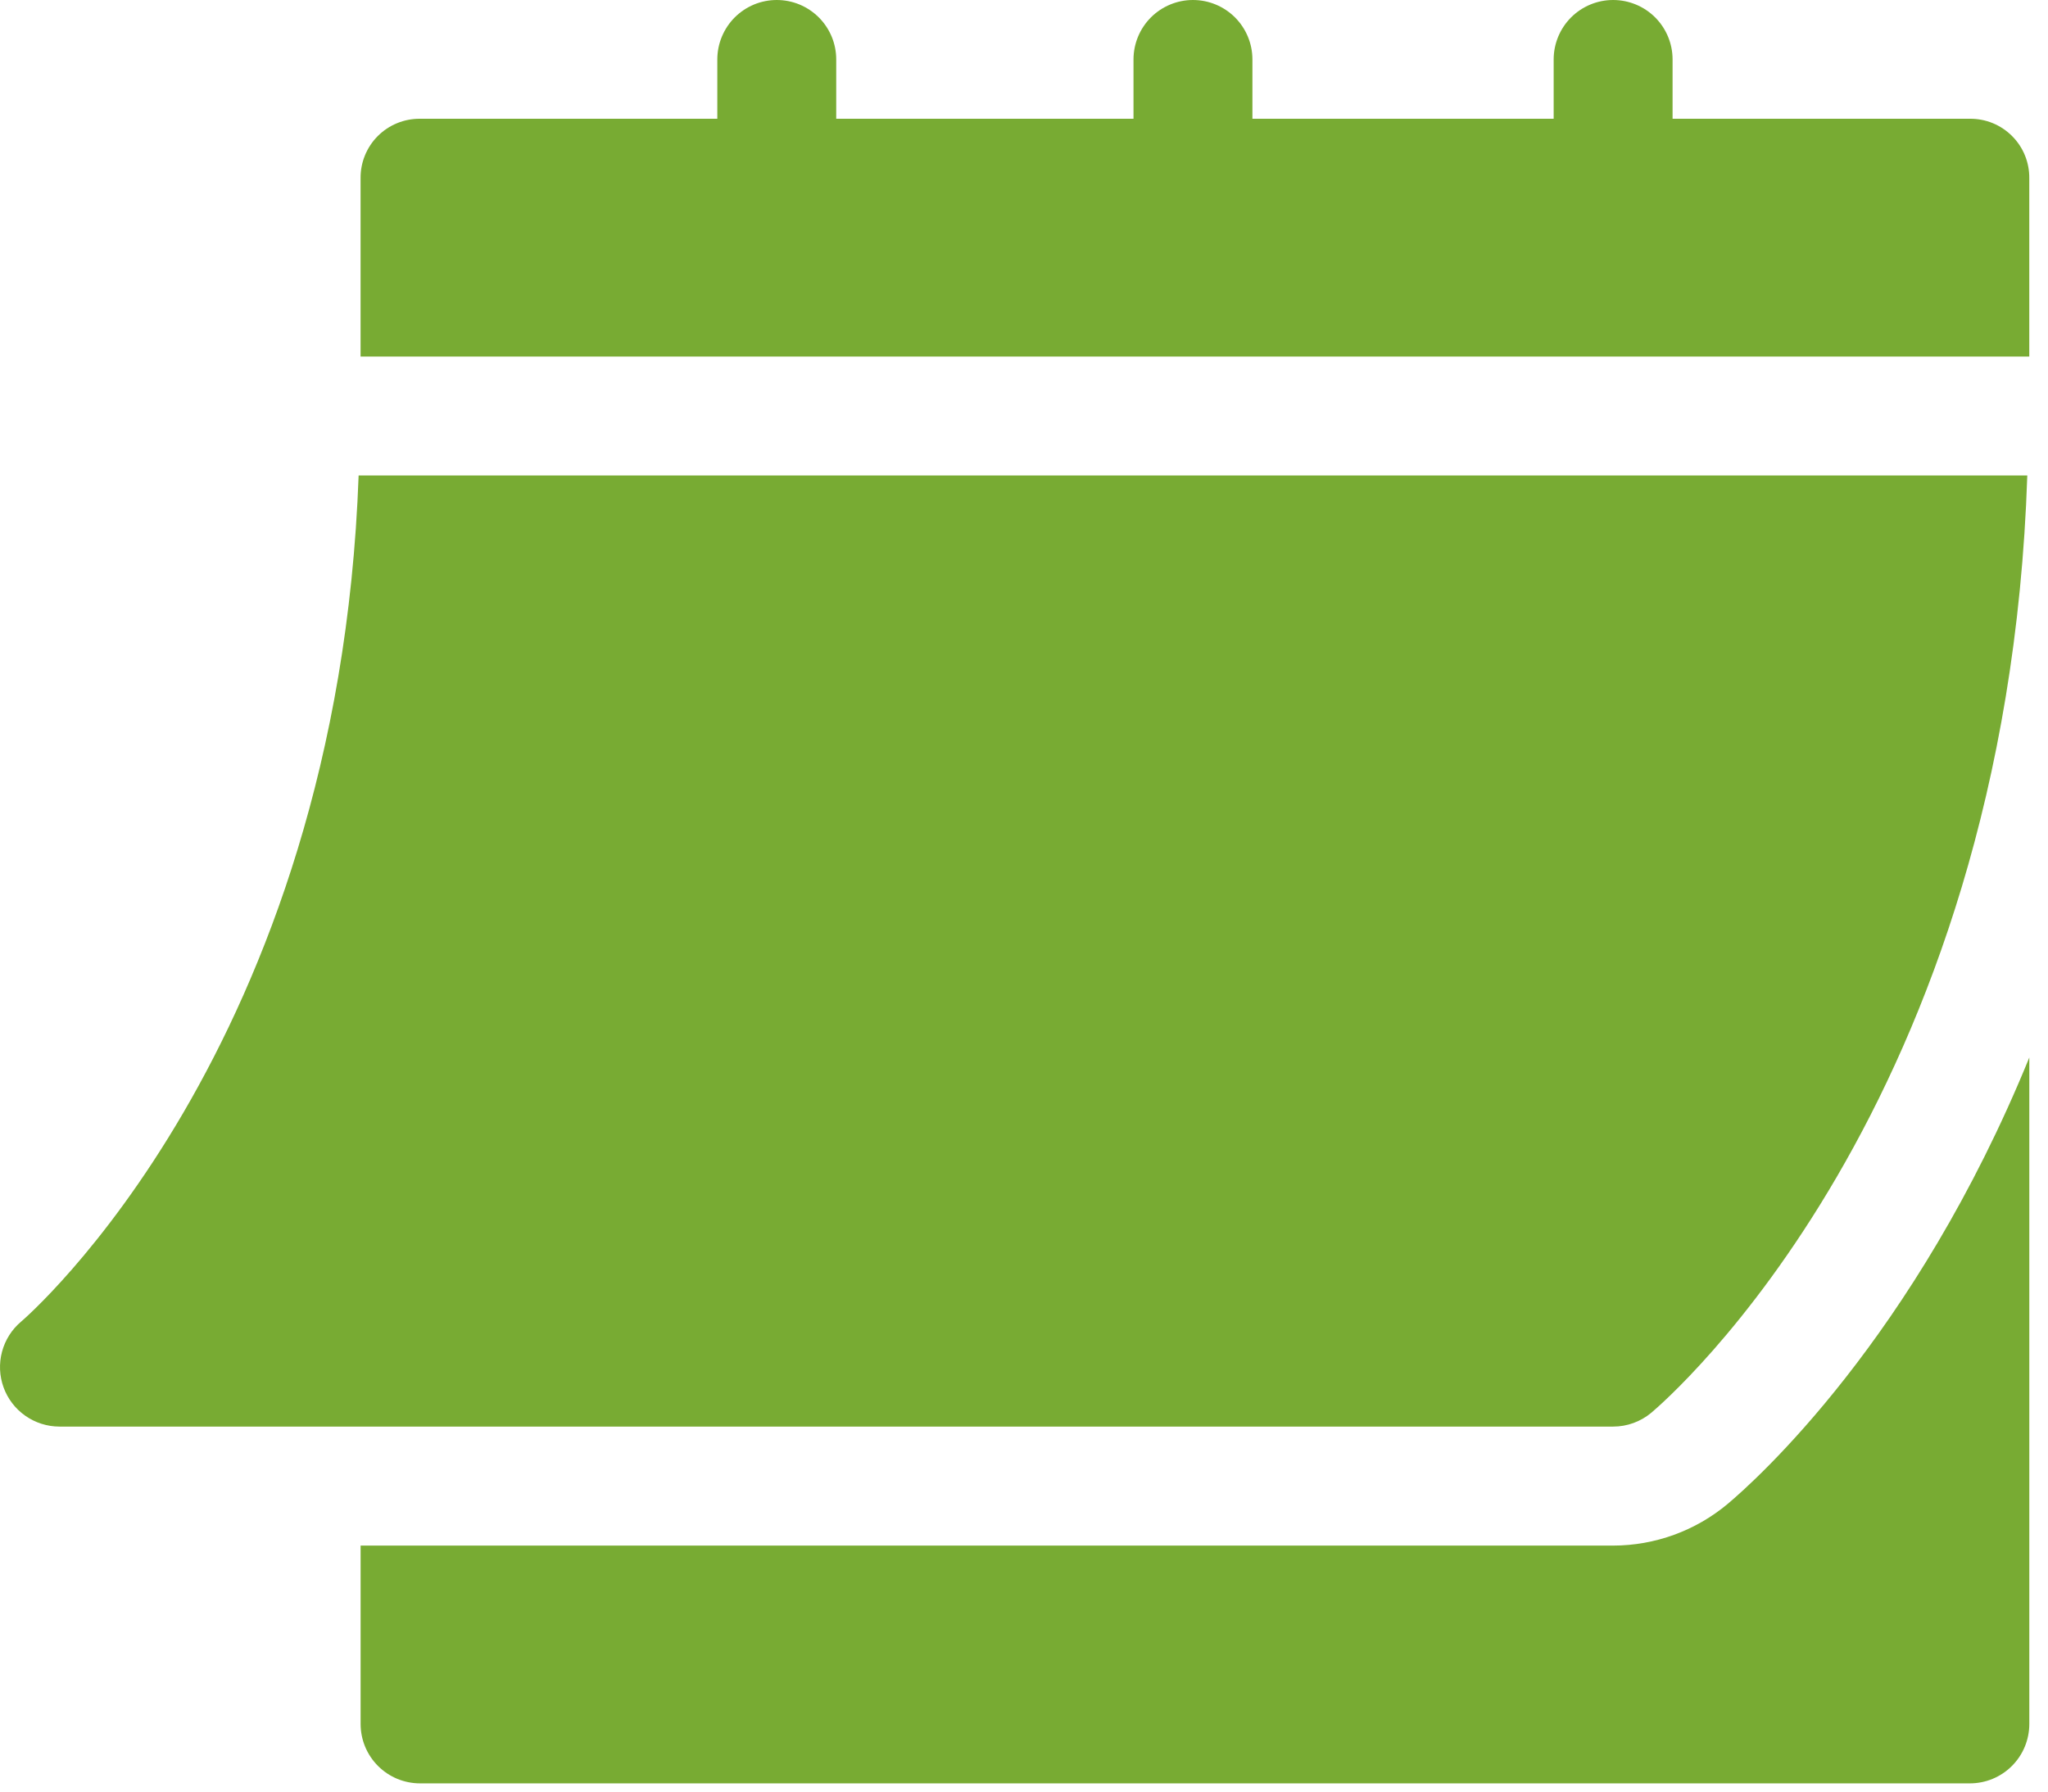 <svg width="64" height="56" viewBox="0 0 64 56" fill="none" xmlns="http://www.w3.org/2000/svg">
<g clip-path="url(#clip0_2925_16939)">
<path d="M1.855 44.591H50.41C50.845 44.591 51.266 44.439 51.6 44.161C52.066 43.77 62.7 34.619 63.353 14.861H11.207C10.56 32.796 0.763 41.225 0.661 41.309C0.37 41.554 0.161 41.883 0.063 42.252C-0.035 42.62 -0.018 43.009 0.112 43.367C0.242 43.725 0.479 44.034 0.791 44.253C1.103 44.472 1.474 44.59 1.855 44.591Z" fill="#78AB33"/>
<path d="M61.558 3.712H52.268V1.858C52.268 1.365 52.072 0.893 51.724 0.544C51.376 0.196 50.903 1.90735e-06 50.41 1.90735e-06C49.917 1.90735e-06 49.445 0.196 49.096 0.544C48.748 0.893 48.552 1.365 48.552 1.858V3.712H39.138V1.858C39.138 1.365 38.942 0.893 38.594 0.544C38.245 0.196 37.773 1.90735e-06 37.28 1.90735e-06C36.787 1.90735e-06 36.315 0.196 35.966 0.544C35.618 0.893 35.422 1.365 35.422 1.858V3.712H26.132V1.858C26.132 1.614 26.084 1.372 25.991 1.147C25.897 0.922 25.761 0.717 25.588 0.544C25.415 0.372 25.211 0.235 24.985 0.141C24.76 0.048 24.518 0 24.274 0C24.03 0 23.789 0.048 23.563 0.141C23.338 0.235 23.133 0.372 22.96 0.544C22.788 0.717 22.651 0.922 22.558 1.147C22.464 1.372 22.416 1.614 22.416 1.858V3.712H13.126C12.882 3.71 12.639 3.756 12.412 3.849C12.186 3.941 11.98 4.078 11.807 4.251C11.634 4.424 11.497 4.63 11.405 4.856C11.312 5.083 11.266 5.325 11.268 5.57V11.144H63.415V5.574C63.418 5.329 63.372 5.086 63.28 4.859C63.188 4.632 63.051 4.426 62.878 4.253C62.705 4.079 62.499 3.942 62.273 3.849C62.046 3.756 61.803 3.71 61.558 3.712Z" fill="#78AB33"/>
<path d="M53.986 47.011C52.983 47.849 51.717 48.309 50.41 48.311H11.269V53.885C11.269 54.129 11.317 54.371 11.41 54.596C11.504 54.822 11.64 55.026 11.813 55.199C11.986 55.372 12.19 55.508 12.416 55.602C12.641 55.695 12.883 55.743 13.127 55.743H61.558C61.802 55.743 62.044 55.695 62.269 55.602C62.495 55.508 62.7 55.372 62.872 55.199C63.045 55.026 63.182 54.822 63.275 54.596C63.368 54.371 63.416 54.129 63.416 53.885V33.054C59.833 41.842 54.835 46.3 53.986 47.011Z" fill="#78AB33"/>
</g>
<defs>
<clipPath id="clip0_2925_16939">
<rect width="63.415" height="55.739" fill="white"/>
</clipPath>
</defs>
</svg>
